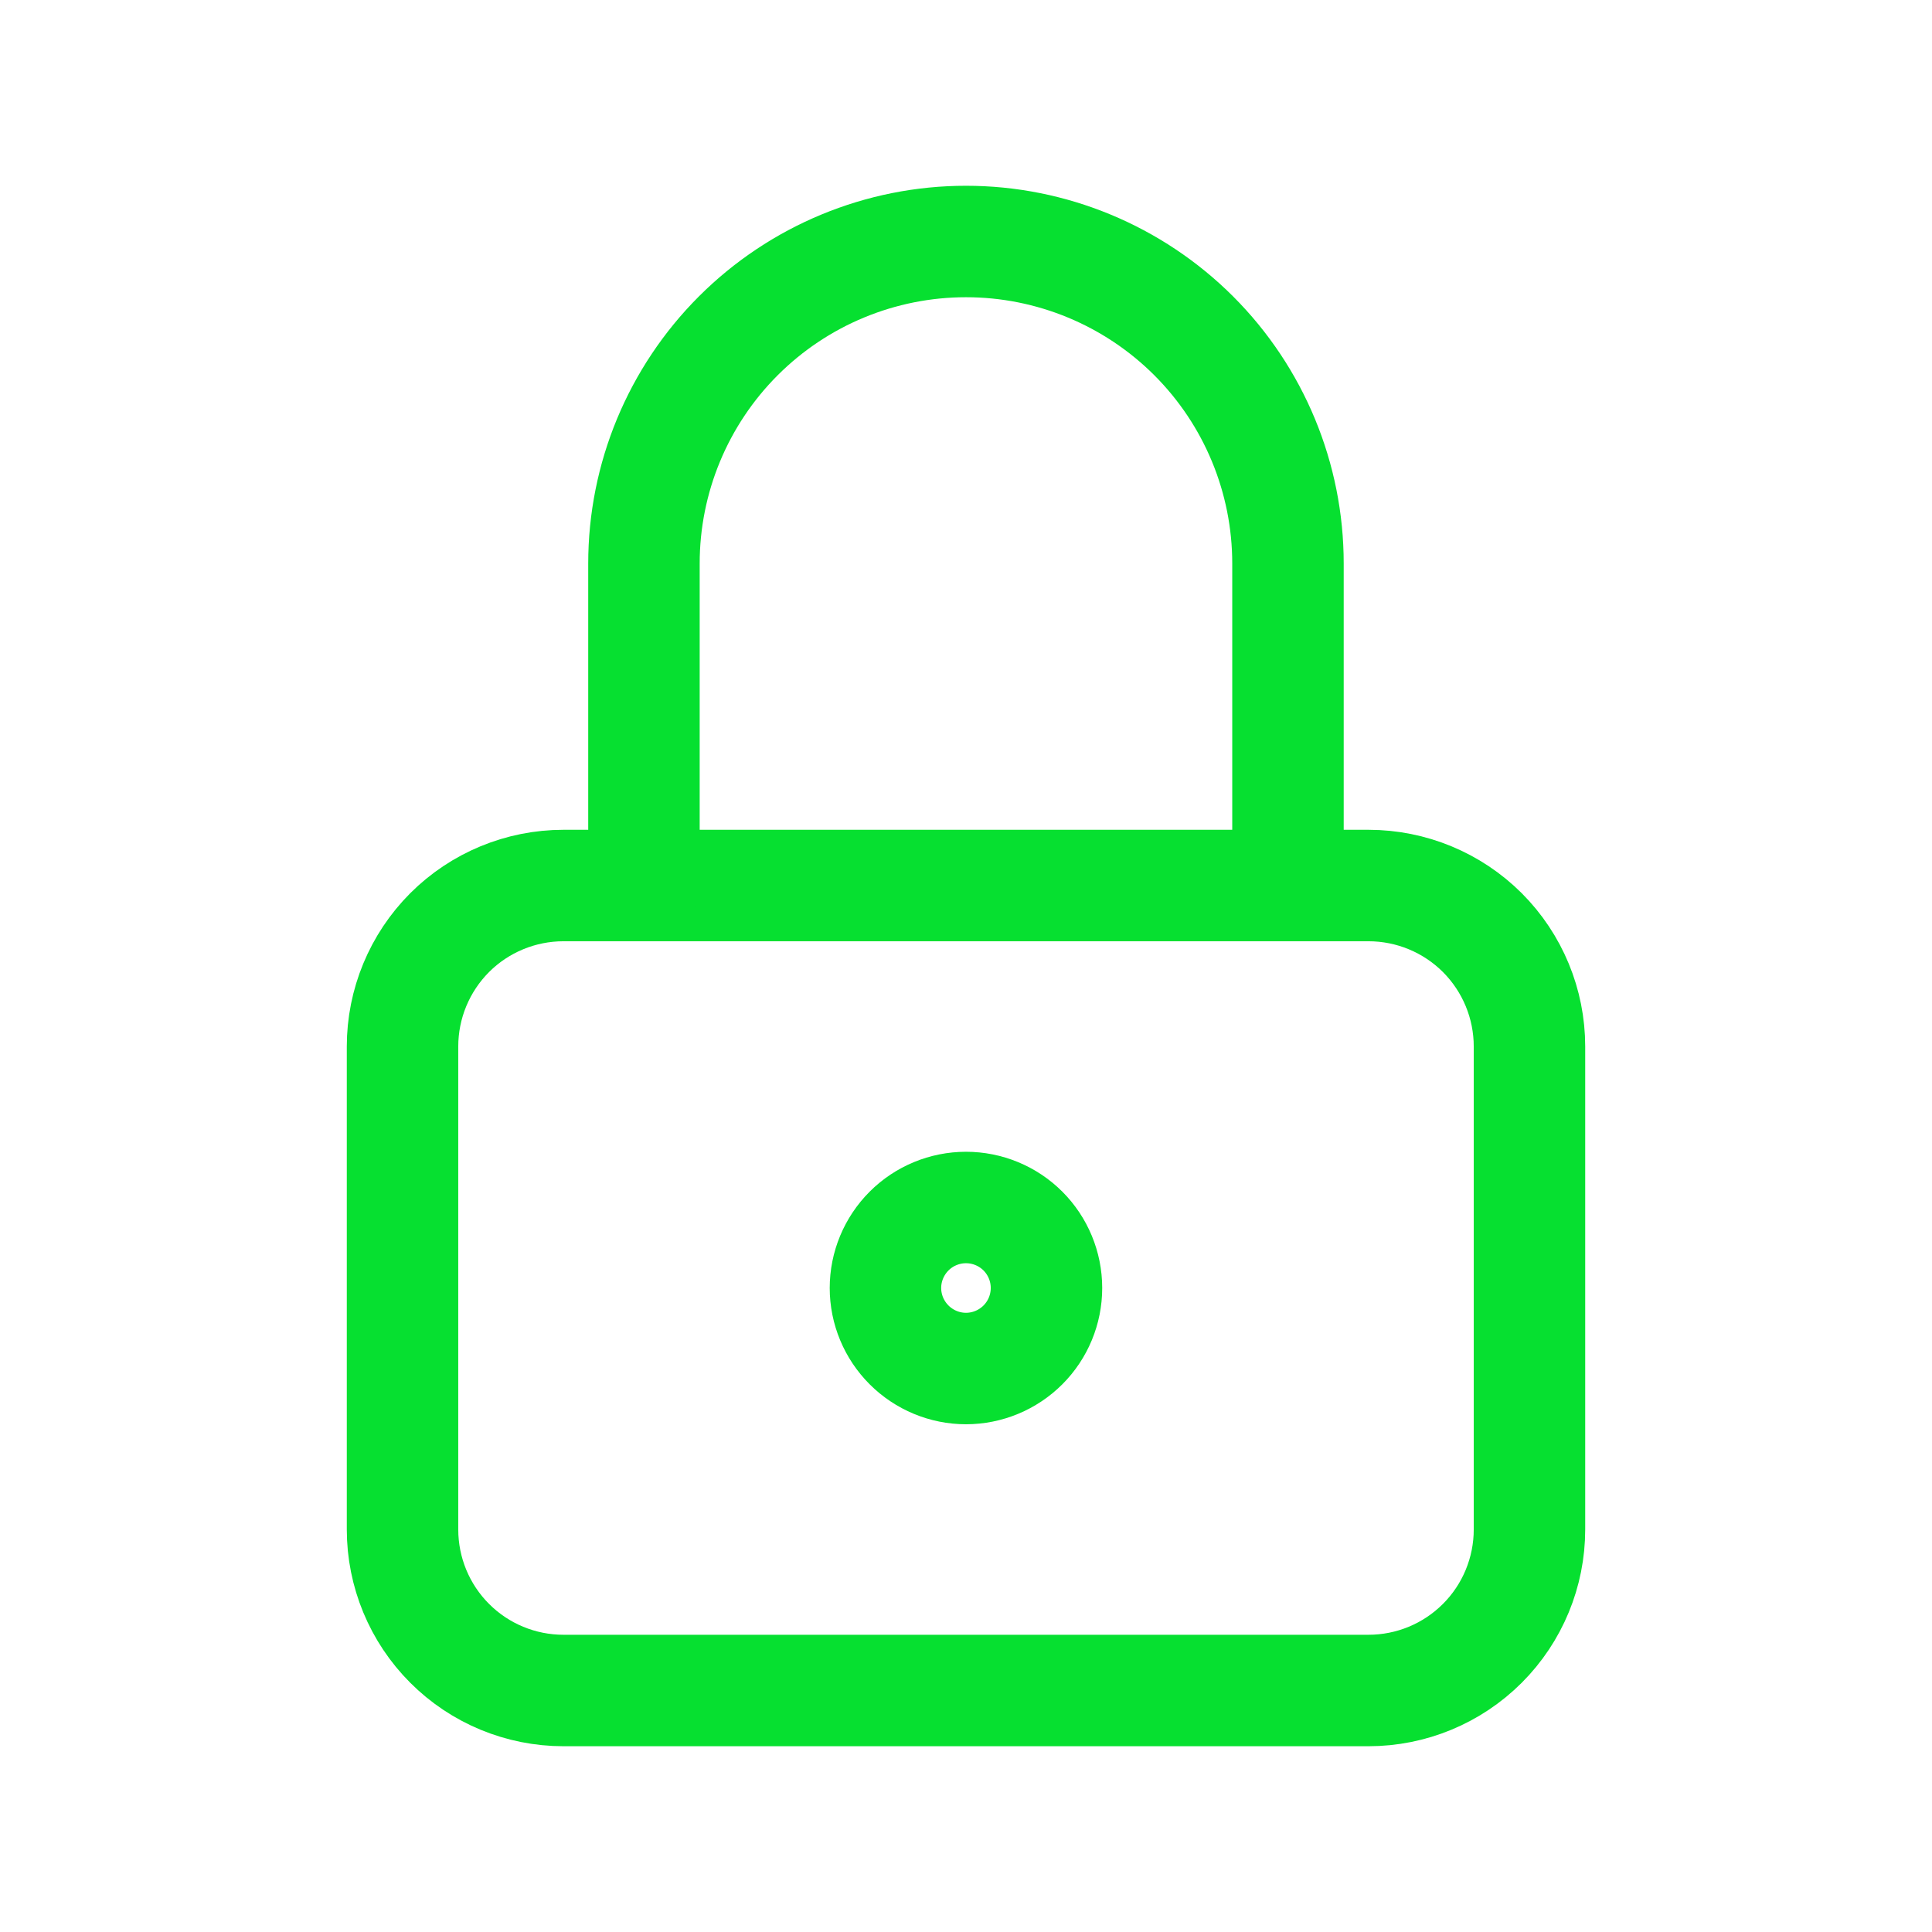 <?xml version="1.0" encoding="UTF-8"?>
<svg xmlns="http://www.w3.org/2000/svg" width="26" height="26" viewBox="0 0 26 26" fill="none">
  <path d="M5.417 14.083C5.417 13.509 5.645 12.958 6.051 12.551C6.457 12.145 7.009 11.917 7.583 11.917H18.416C18.991 11.917 19.542 12.145 19.949 12.551C20.355 12.958 20.583 13.509 20.583 14.083V20.583C20.583 21.158 20.355 21.709 19.949 22.115C19.542 22.522 18.991 22.75 18.416 22.75H7.583C7.009 22.75 6.457 22.522 6.051 22.115C5.645 21.709 5.417 21.158 5.417 20.583V14.083Z" stroke="#06E030" stroke-width="1.5" stroke-linecap="round" stroke-linejoin="round"></path>
  <path d="M8.666 11.917V7.583C8.666 6.434 9.123 5.332 9.936 4.519C10.748 3.707 11.851 3.25 13 3.25C14.149 3.25 15.251 3.707 16.064 4.519C16.877 5.332 17.333 6.434 17.333 7.583V11.917M11.916 17.333C11.916 17.621 12.031 17.896 12.234 18.099C12.437 18.302 12.713 18.417 13 18.417C13.287 18.417 13.563 18.302 13.766 18.099C13.969 17.896 14.083 17.621 14.083 17.333C14.083 17.046 13.969 16.77 13.766 16.567C13.563 16.364 13.287 16.25 13 16.25C12.713 16.25 12.437 16.364 12.234 16.567C12.031 16.77 11.916 17.046 11.916 17.333Z" stroke="#06E030" stroke-width="1.5" stroke-linecap="round" stroke-linejoin="round"></path>
</svg>
